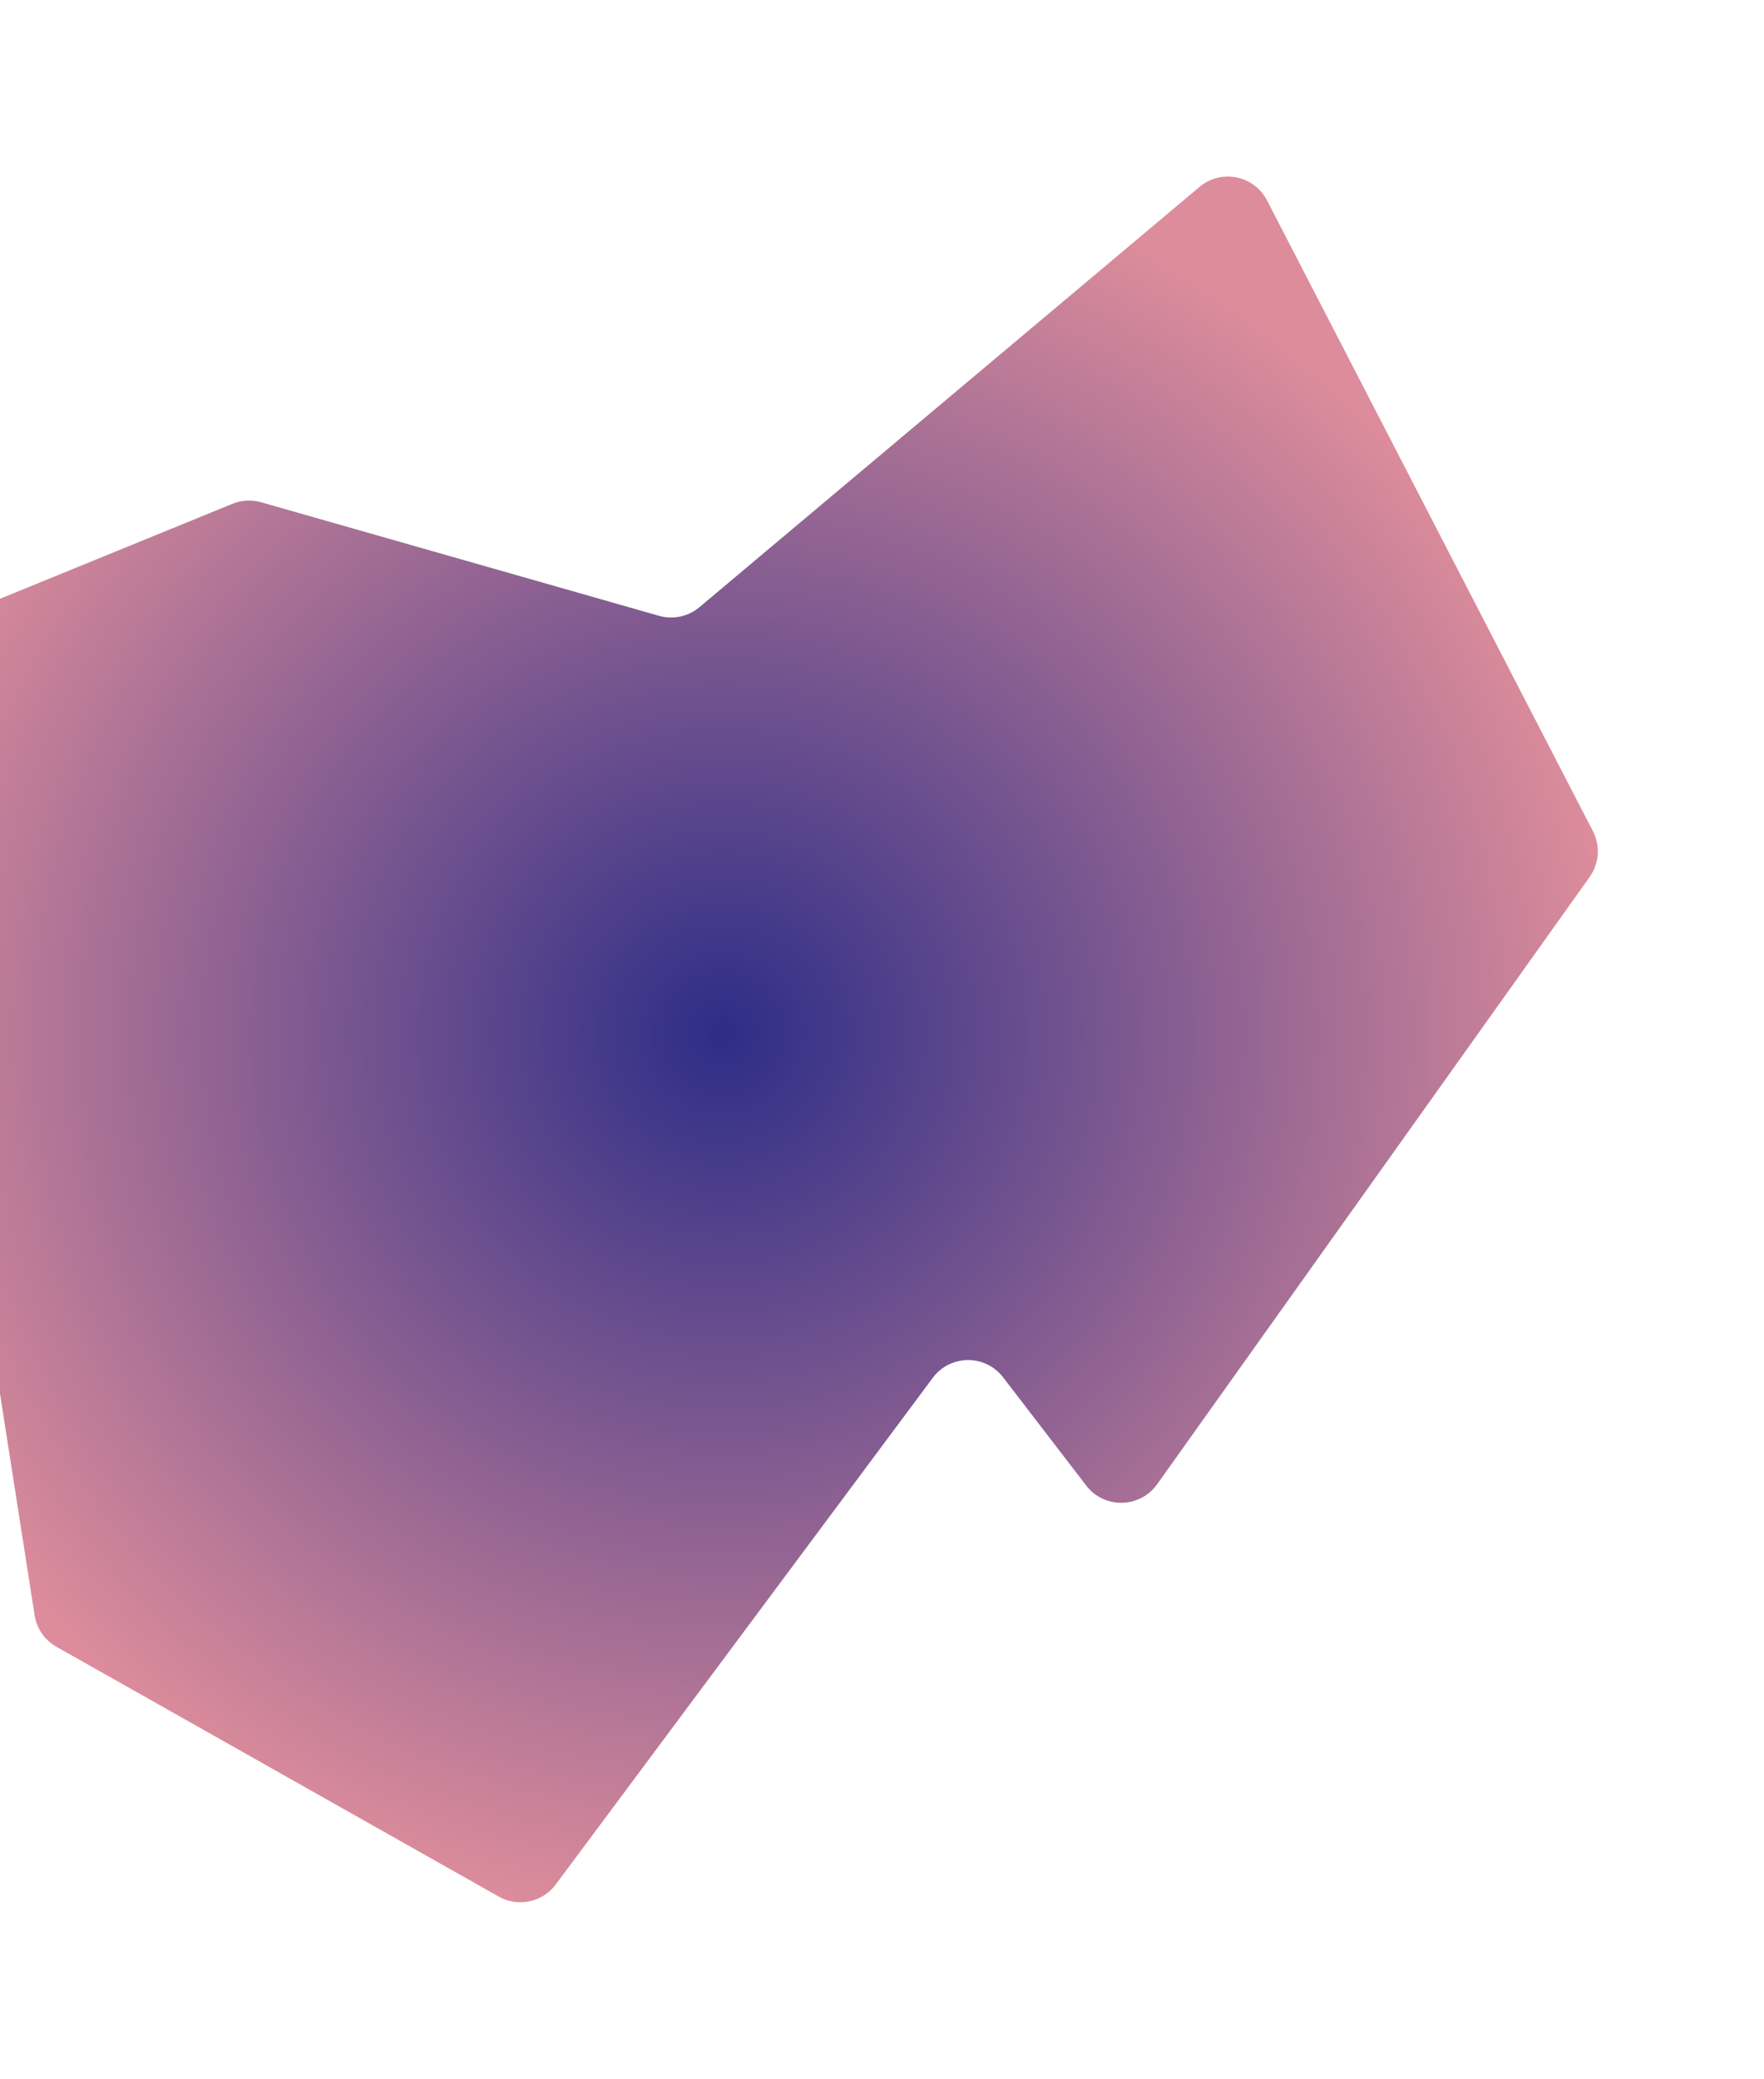 <?xml version="1.0" encoding="UTF-8"?> <svg xmlns="http://www.w3.org/2000/svg" width="1200" height="1414" viewBox="0 0 1200 1414" fill="none"><g filter="url(#filter0_f_81_583)"><path d="M787.149 1009.56L1081.38 596.504C1087.9 587.348 1088.76 575.314 1083.6 565.327L861.928 136.336C853.099 119.25 830.7 114.767 815.976 127.14L475.826 412.979C468.195 419.392 457.877 421.595 448.293 418.86L177.65 341.624C171.188 339.78 164.294 340.158 158.073 342.7L-84.545 441.806C-98.089 447.339 -105.667 461.835 -102.479 476.115L-6.649 905.346L23.542 1098.62C24.958 1107.68 30.443 1115.6 38.43 1120.11L339.241 1289.99C352.402 1297.43 369.036 1293.91 378.06 1281.78L634.526 937.178C646.409 921.211 670.262 921.03 682.385 936.816L738.921 1010.43C751.204 1026.42 775.45 1025.98 787.149 1009.56Z" fill="url(#paint0_radial_81_583)"></path></g><defs><filter id="filter0_f_81_583" x="-223.204" y="0.102" width="1430.15" height="1413.77" filterUnits="userSpaceOnUse" color-interpolation-filters="sRGB"><feFlood flood-opacity="0" result="BackgroundImageFix"></feFlood><feBlend mode="normal" in="SourceGraphic" in2="BackgroundImageFix" result="shape"></feBlend><feGaussianBlur stdDeviation="60" result="effect1_foregroundBlur_81_583"></feGaussianBlur></filter><radialGradient id="paint0_radial_81_583" cx="0" cy="0" r="1" gradientUnits="userSpaceOnUse" gradientTransform="translate(492 703) rotate(-180) scale(600 600)"><stop stop-color="#2D2D87"></stop><stop offset="1" stop-color="#DC8C9B"></stop></radialGradient></defs></svg> 